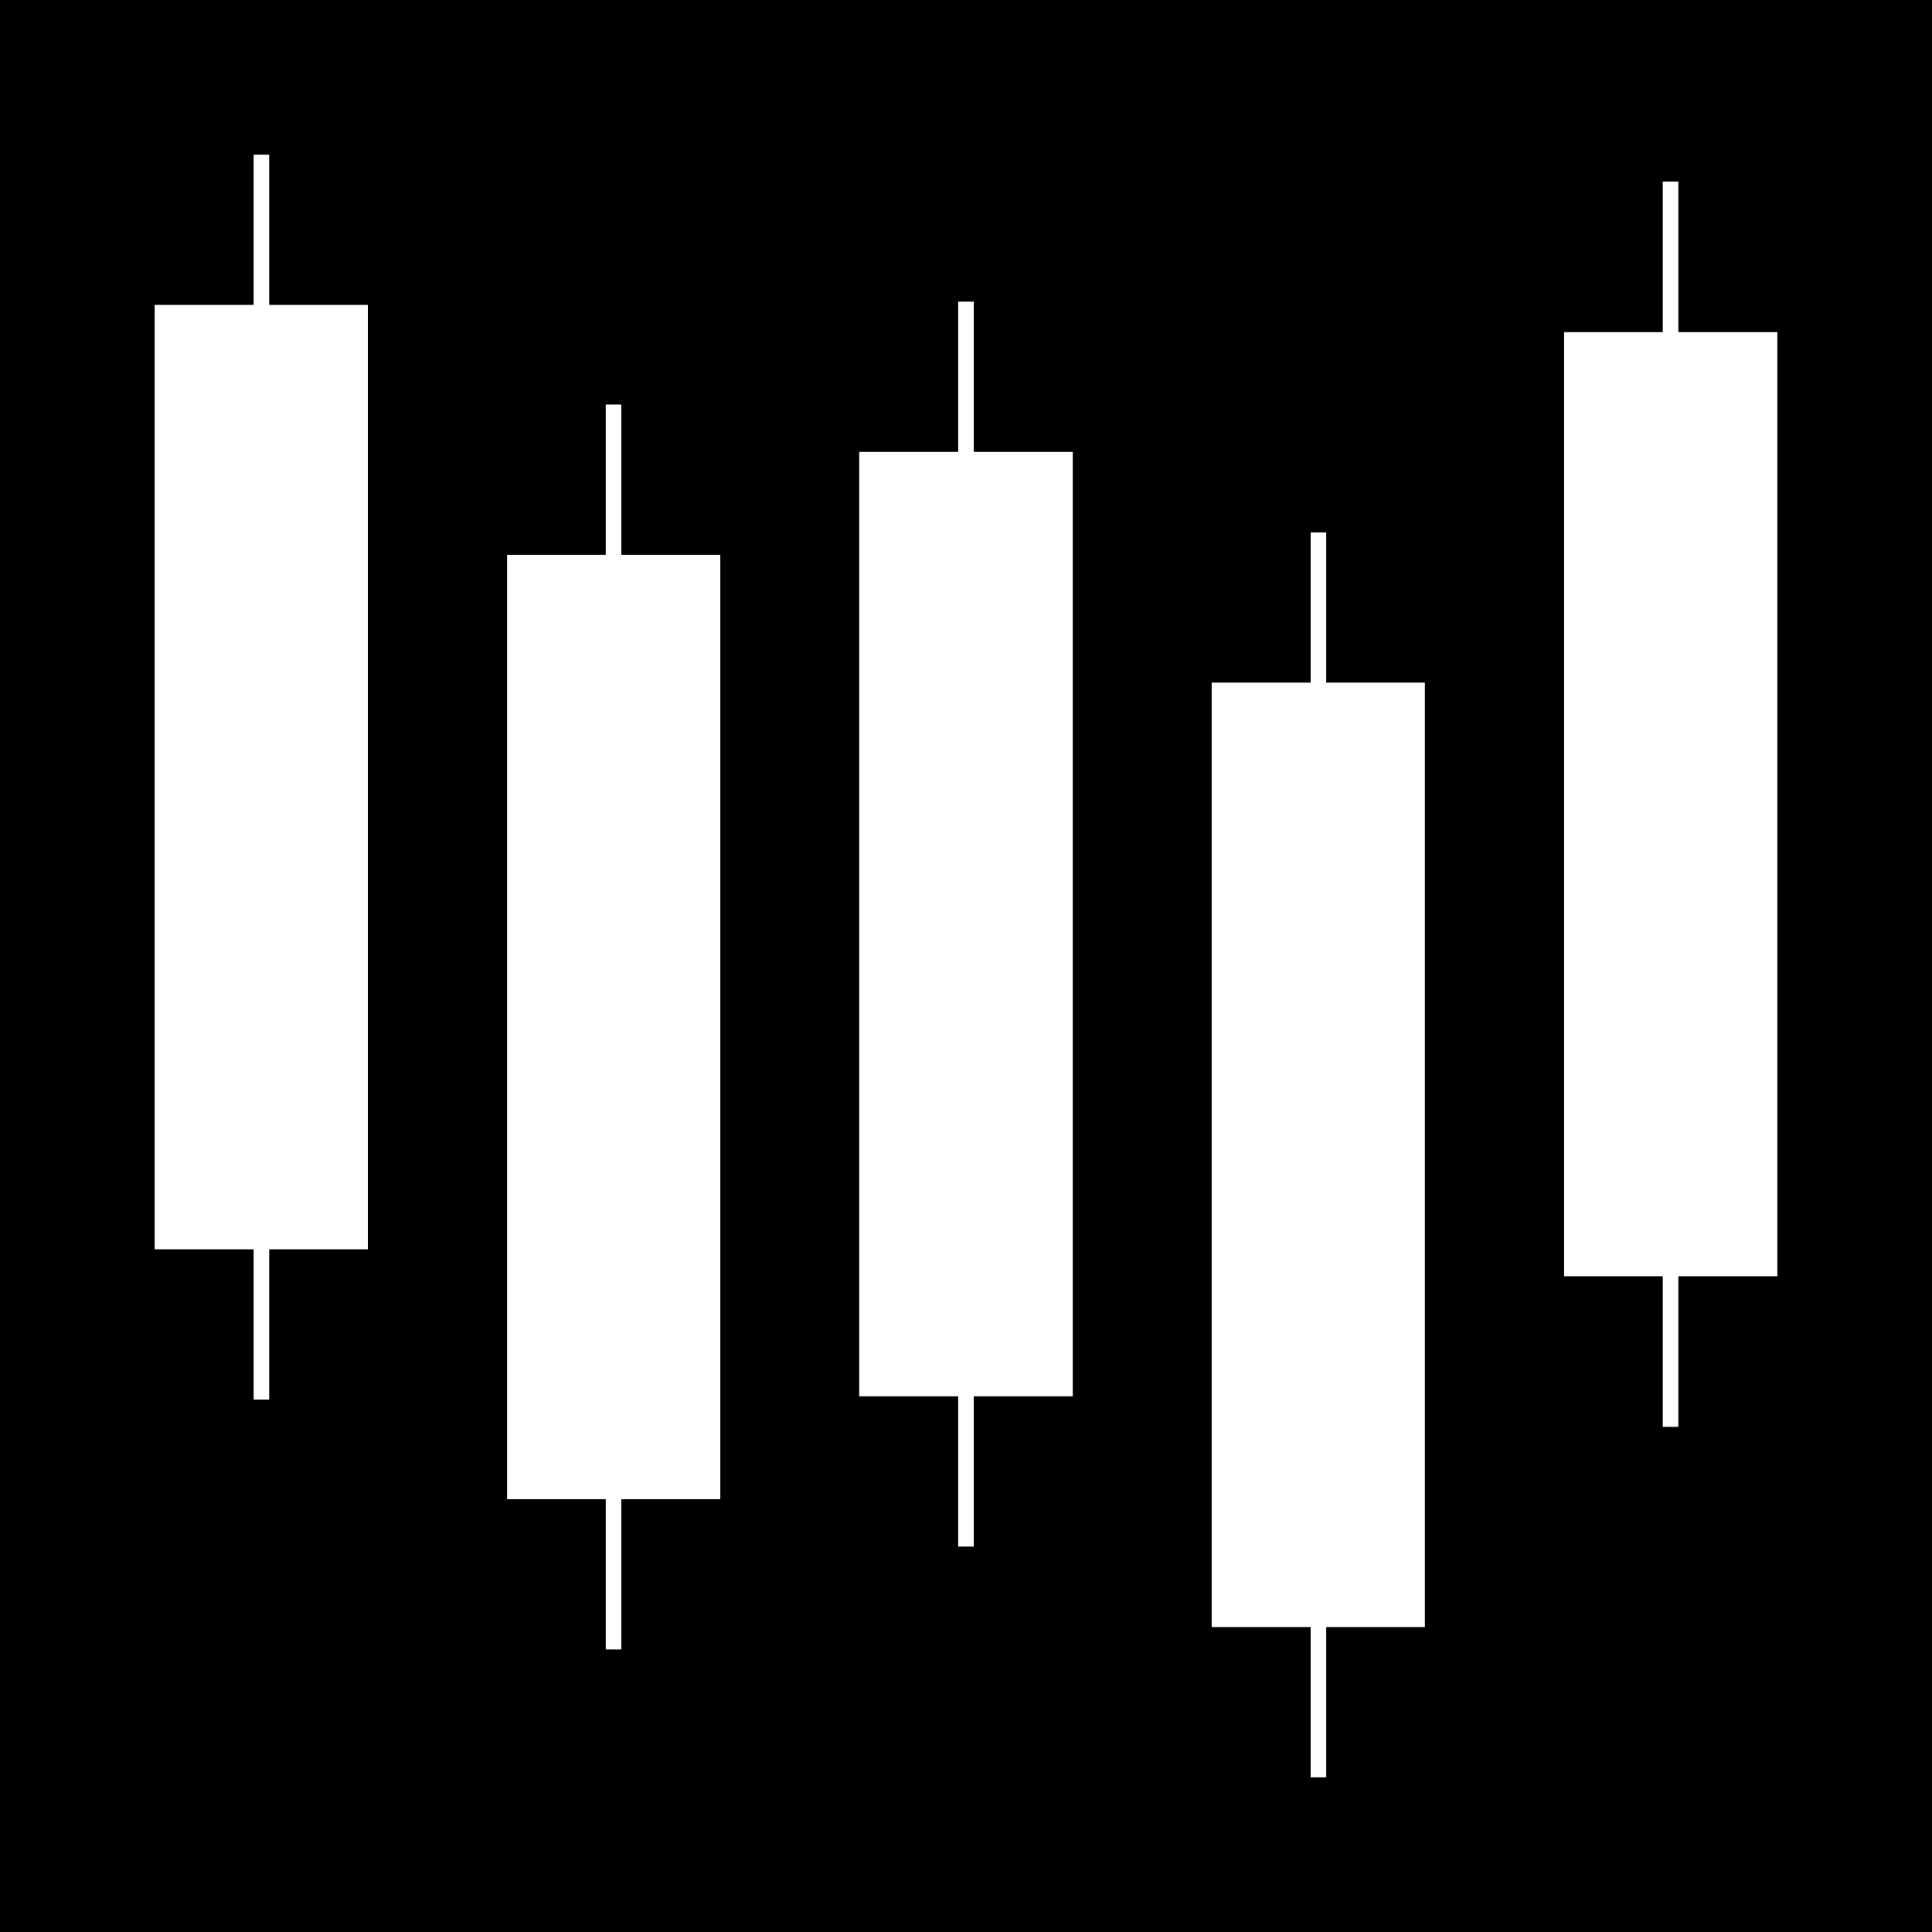 <svg xmlns="http://www.w3.org/2000/svg" xmlns:xlink="http://www.w3.org/1999/xlink" width="500" zoomAndPan="magnify" viewBox="0 0 375 375" height="500" preserveAspectRatio="xMidYMid meet" version="1.2"><defs><clipPath id="7576c31be2"><path d="M 235 103 L 277 103 L 277 344.98 L 235 344.98 Z M 235 103 "/></clipPath><clipPath id="f241a58b7c"><path d="M 30.016 30.016 L 72 30.016 L 72 272 L 30.016 272 Z M 30.016 30.016 "/></clipPath></defs><g id="0e56f105d6"><rect x="0" width="375" y="0" height="375" style="fill:#ffffff;fill-opacity:1;stroke:none;"/><rect x="0" width="375" y="0" height="375" style="fill:#000000;fill-opacity:1;stroke:none;"/><g clip-rule="nonzero" clip-path="url(#7576c31be2)"><path style=" stroke:none;fill-rule:nonzero;fill:#ffffff;fill-opacity:1;" d="M 276.57 315.812 L 276.57 132.504 L 257.418 132.504 L 257.418 103.34 L 254.395 103.34 L 254.395 132.504 L 235.184 132.504 L 235.184 315.812 L 254.395 315.812 L 254.395 344.98 L 257.418 344.98 L 257.418 315.812 Z M 276.57 315.812 "/></g><g clip-rule="nonzero" clip-path="url(#f241a58b7c)"><path style=" stroke:none;fill-rule:nonzero;fill:#ffffff;fill-opacity:1;" d="M 71.402 242.492 L 71.402 59.18 L 52.25 59.18 L 52.25 30.016 L 49.227 30.016 L 49.227 59.18 L 30.016 59.18 L 30.016 242.492 L 49.227 242.492 L 49.227 271.656 L 52.25 271.656 L 52.25 242.492 Z M 71.402 242.492 "/></g><path style=" stroke:none;fill-rule:nonzero;fill:#ffffff;fill-opacity:1;" d="M 139.812 290.996 L 139.812 107.684 L 120.598 107.684 L 120.598 78.52 L 117.574 78.52 L 117.574 107.684 L 98.426 107.684 L 98.426 290.996 L 117.574 290.996 L 117.574 320.16 L 120.598 320.16 L 120.598 290.996 Z M 139.812 290.996 "/><path style=" stroke:none;fill-rule:nonzero;fill:#ffffff;fill-opacity:1;" d="M 208.223 271.027 L 208.223 87.715 L 189.008 87.715 L 189.008 58.551 L 185.984 58.551 L 185.984 87.715 L 166.773 87.715 L 166.773 271.027 L 185.984 271.027 L 185.984 300.191 L 189.008 300.191 L 189.008 271.027 Z M 208.223 271.027 "/><path style=" stroke:none;fill-rule:nonzero;fill:#ffffff;fill-opacity:1;" d="M 344.98 247.719 L 325.766 247.719 L 325.766 276.949 L 322.742 276.949 L 322.742 247.719 L 303.594 247.719 L 303.594 64.473 L 322.742 64.473 L 322.742 35.242 L 325.766 35.242 L 325.766 64.473 L 344.98 64.473 Z M 344.98 247.719 "/></g></svg>